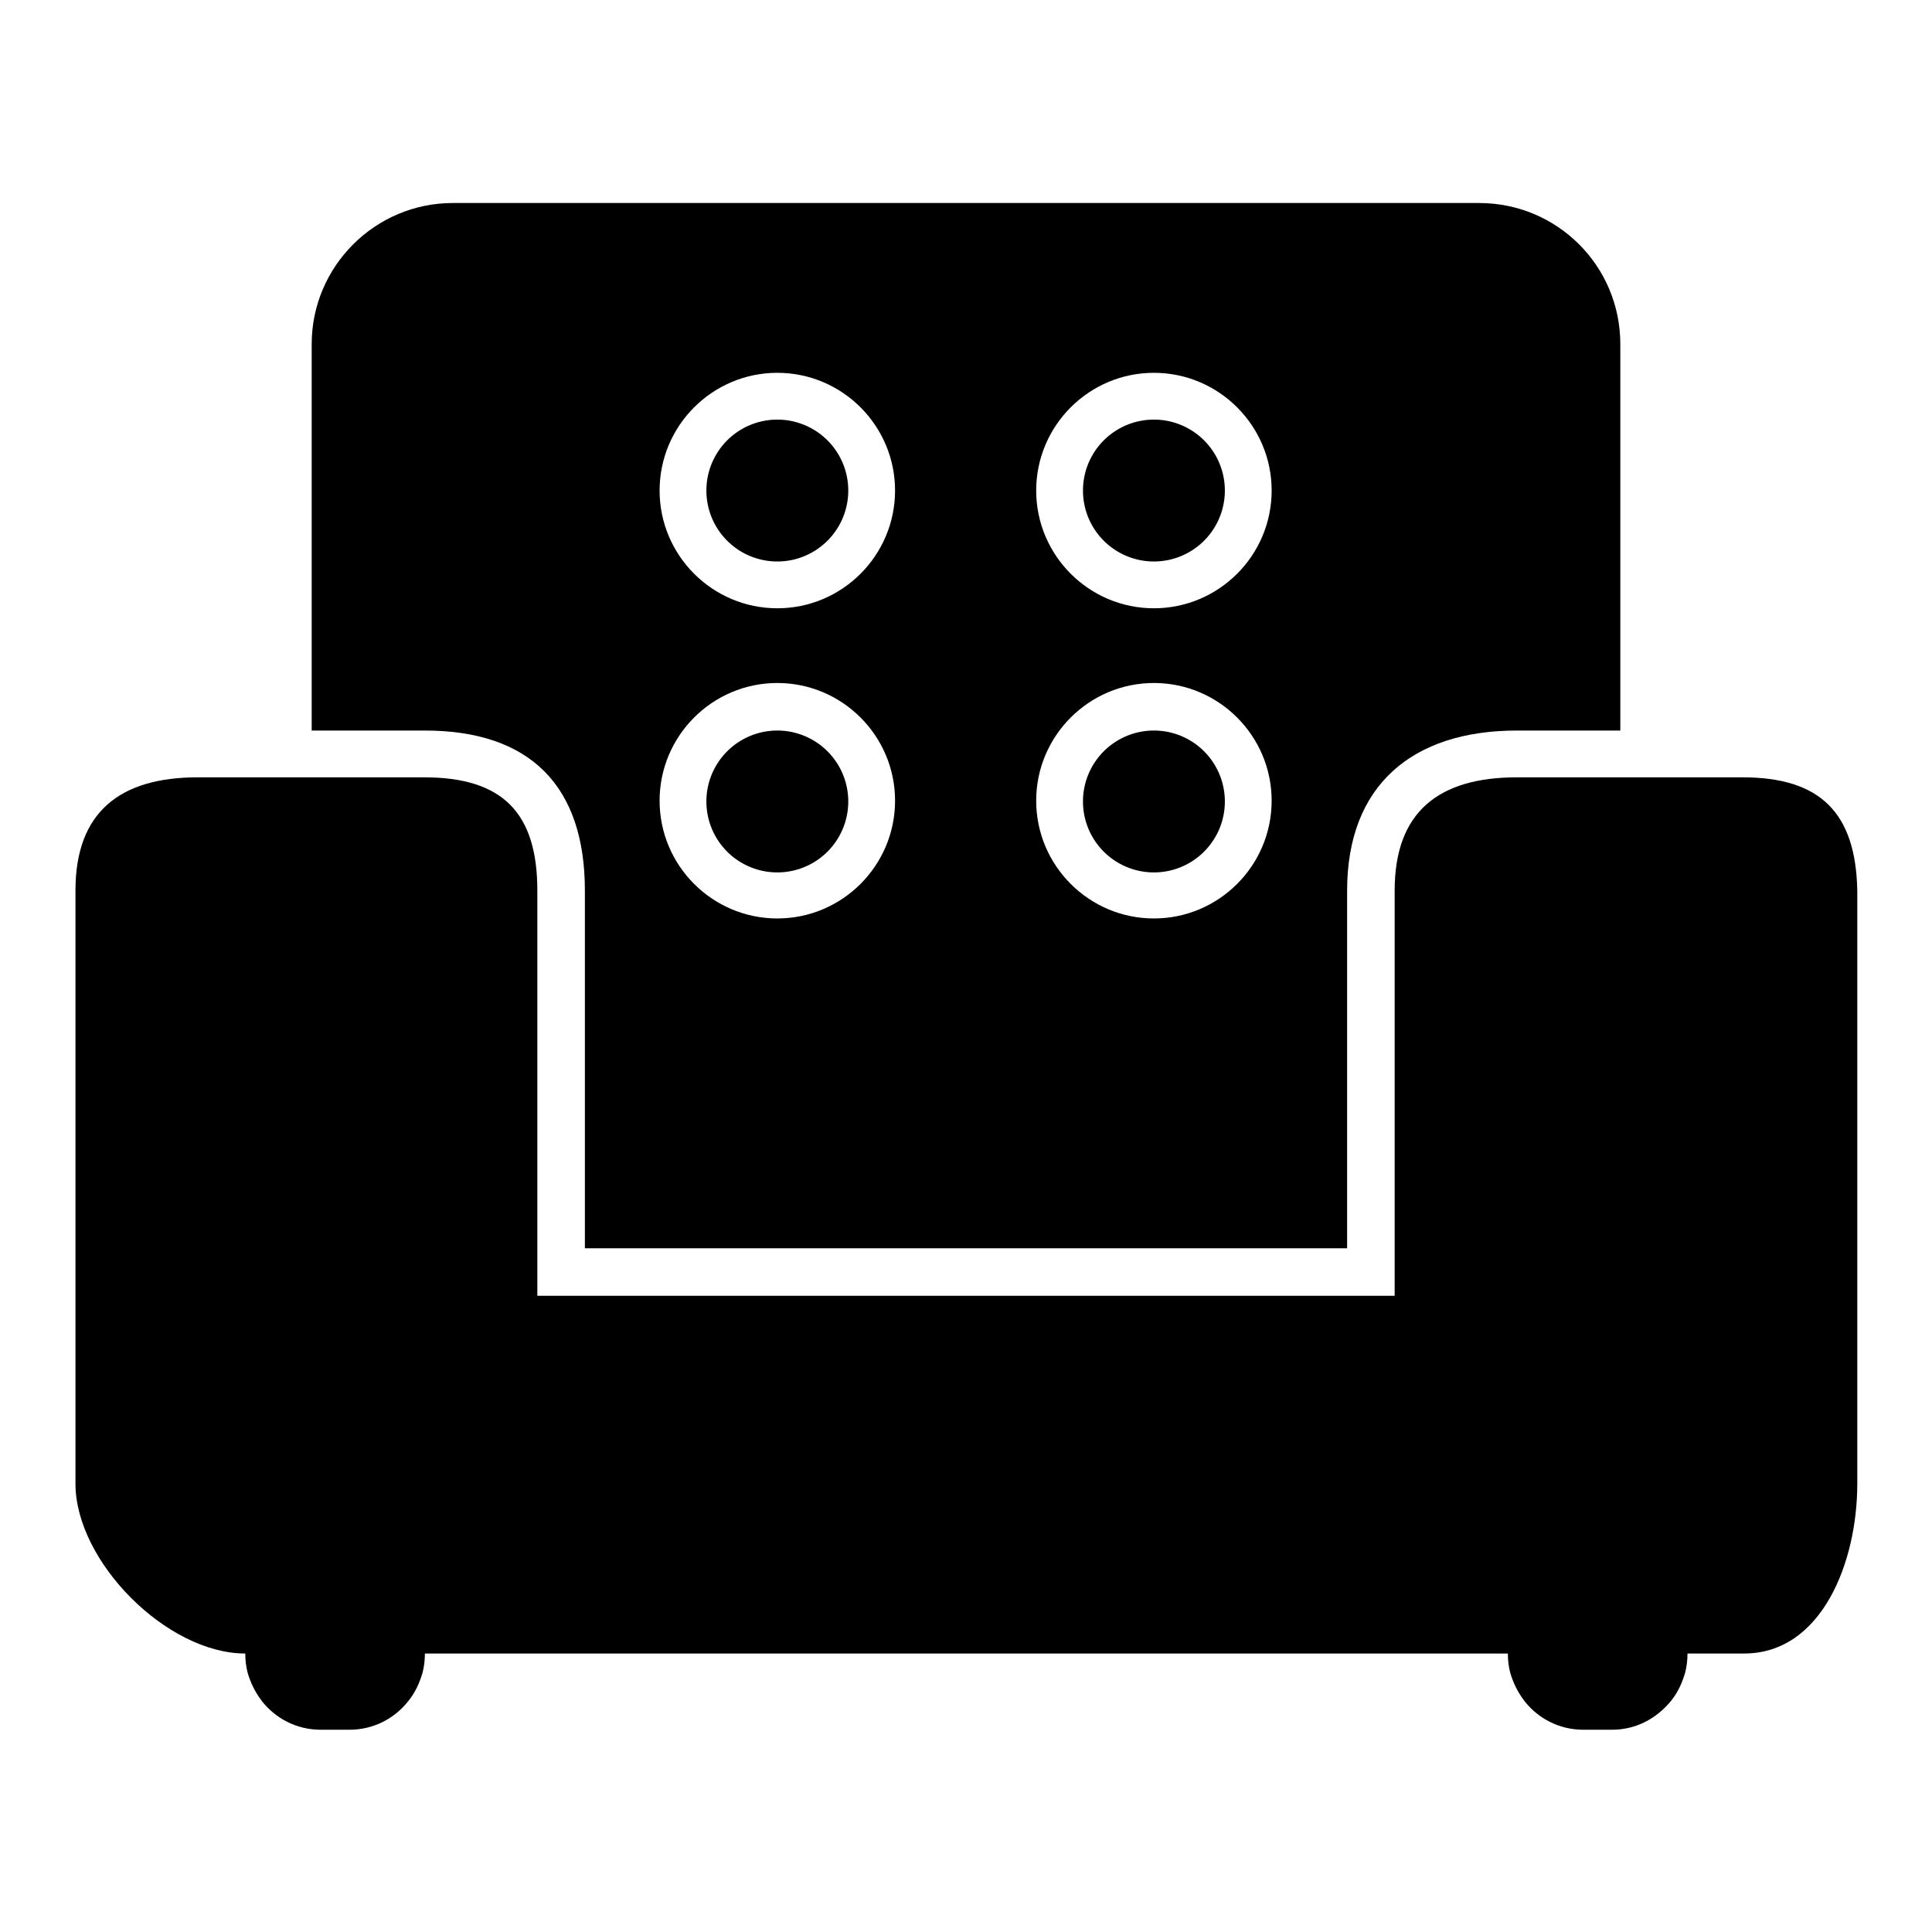 <?xml version="1.0" encoding="utf-8"?>
<!-- Svg Vector Icons : http://www.onlinewebfonts.com/icon -->
<!DOCTYPE svg PUBLIC "-//W3C//DTD SVG 1.1//EN" "http://www.w3.org/Graphics/SVG/1.1/DTD/svg11.dtd">
<svg version="1.1" xmlns="http://www.w3.org/2000/svg" xmlns:xlink="http://www.w3.org/1999/xlink" x="0px" y="0px" viewBox="0 0 256 256" enable-background="new 0 0 256 256" xml:space="preserve">
<g><g><g><g><path fill="#000000" d="M178.5,165.4V118c0-13.9,8.6-21.2,22.5-21.2h13.7V45.6c0-10.4-8.4-18.7-18.7-18.7h-136c-10.3,0-18.7,8.4-18.7,18.7v51.2h15c13.9,0,21.2,7.3,21.2,21.2v47.4L178.5,165.4L178.5,165.4z M152.9,49.4c8.6,0,15.6,7,15.6,15.6c0,8.6-7,15.6-15.6,15.6c-8.6,0-15.6-7-15.6-15.6C137.3,56.4,144.3,49.4,152.9,49.4z M152.9,90.5c8.6,0,15.6,7,15.6,15.6s-7,15.6-15.6,15.6c-8.6,0-15.6-7-15.6-15.6S144.3,90.5,152.9,90.5z M103,49.4c8.6,0,15.6,7,15.6,15.6c0,8.6-7,15.6-15.6,15.6c-8.6,0-15.6-7-15.6-15.6C87.4,56.4,94.4,49.4,103,49.4z M103,90.5c8.6,0,15.6,7,15.6,15.6s-7,15.6-15.6,15.6c-8.6,0-15.6-7-15.6-15.6S94.4,90.5,103,90.5z"/><path fill="#000000" d="M230.9,103h-16.2H201c-10.4,0-16.2,4.6-16.2,15v53.7H71.2V118c0-10.3-4.6-15-15-15h-15h-15c-10.3,0-16.2,4.6-16.2,15v78.6c0,10.3,12.1,22.5,22.5,22.5c0,0.9,0.1,1.7,0.3,2.5c0.4,1.4,1,2.6,1.9,3.8c1.8,2.3,4.6,3.8,7.8,3.8h3.8c3.2,0,6-1.5,7.8-3.8c0.9-1.1,1.5-2.4,1.9-3.8c0.2-0.8,0.3-1.6,0.3-2.5h143.5c0,0.9,0.1,1.7,0.3,2.5c0.4,1.4,1,2.6,1.9,3.8c1.8,2.3,4.6,3.8,7.8,3.8h3.8c3.2,0,5.9-1.5,7.8-3.8c0.9-1.1,1.5-2.4,1.9-3.8c0.2-0.8,0.3-1.6,0.3-2.5h7.5c10.3,0,15-12.1,15-22.5V118C245.9,107.7,241.2,103,230.9,103z"/><path fill="#000000" d="M93.6 65a9.4 9.4 0 1 0 18.8 0a9.4 9.4 0 1 0 -18.8 0z"/><path fill="#000000" d="M143.5 65a9.4 9.4 0 1 0 18.8 0a9.4 9.4 0 1 0 -18.8 0z"/><path fill="#000000" d="M93.6 106.2a9.4 9.4 0 1 0 18.8 0a9.4 9.4 0 1 0 -18.8 0z"/><path fill="#000000" d="M143.5 106.2a9.4 9.4 0 1 0 18.8 0a9.4 9.4 0 1 0 -18.8 0z"/></g></g><g></g><g></g><g></g><g></g><g></g><g></g><g></g><g></g><g></g><g></g><g></g><g></g><g></g><g></g><g></g></g></g>
</svg>